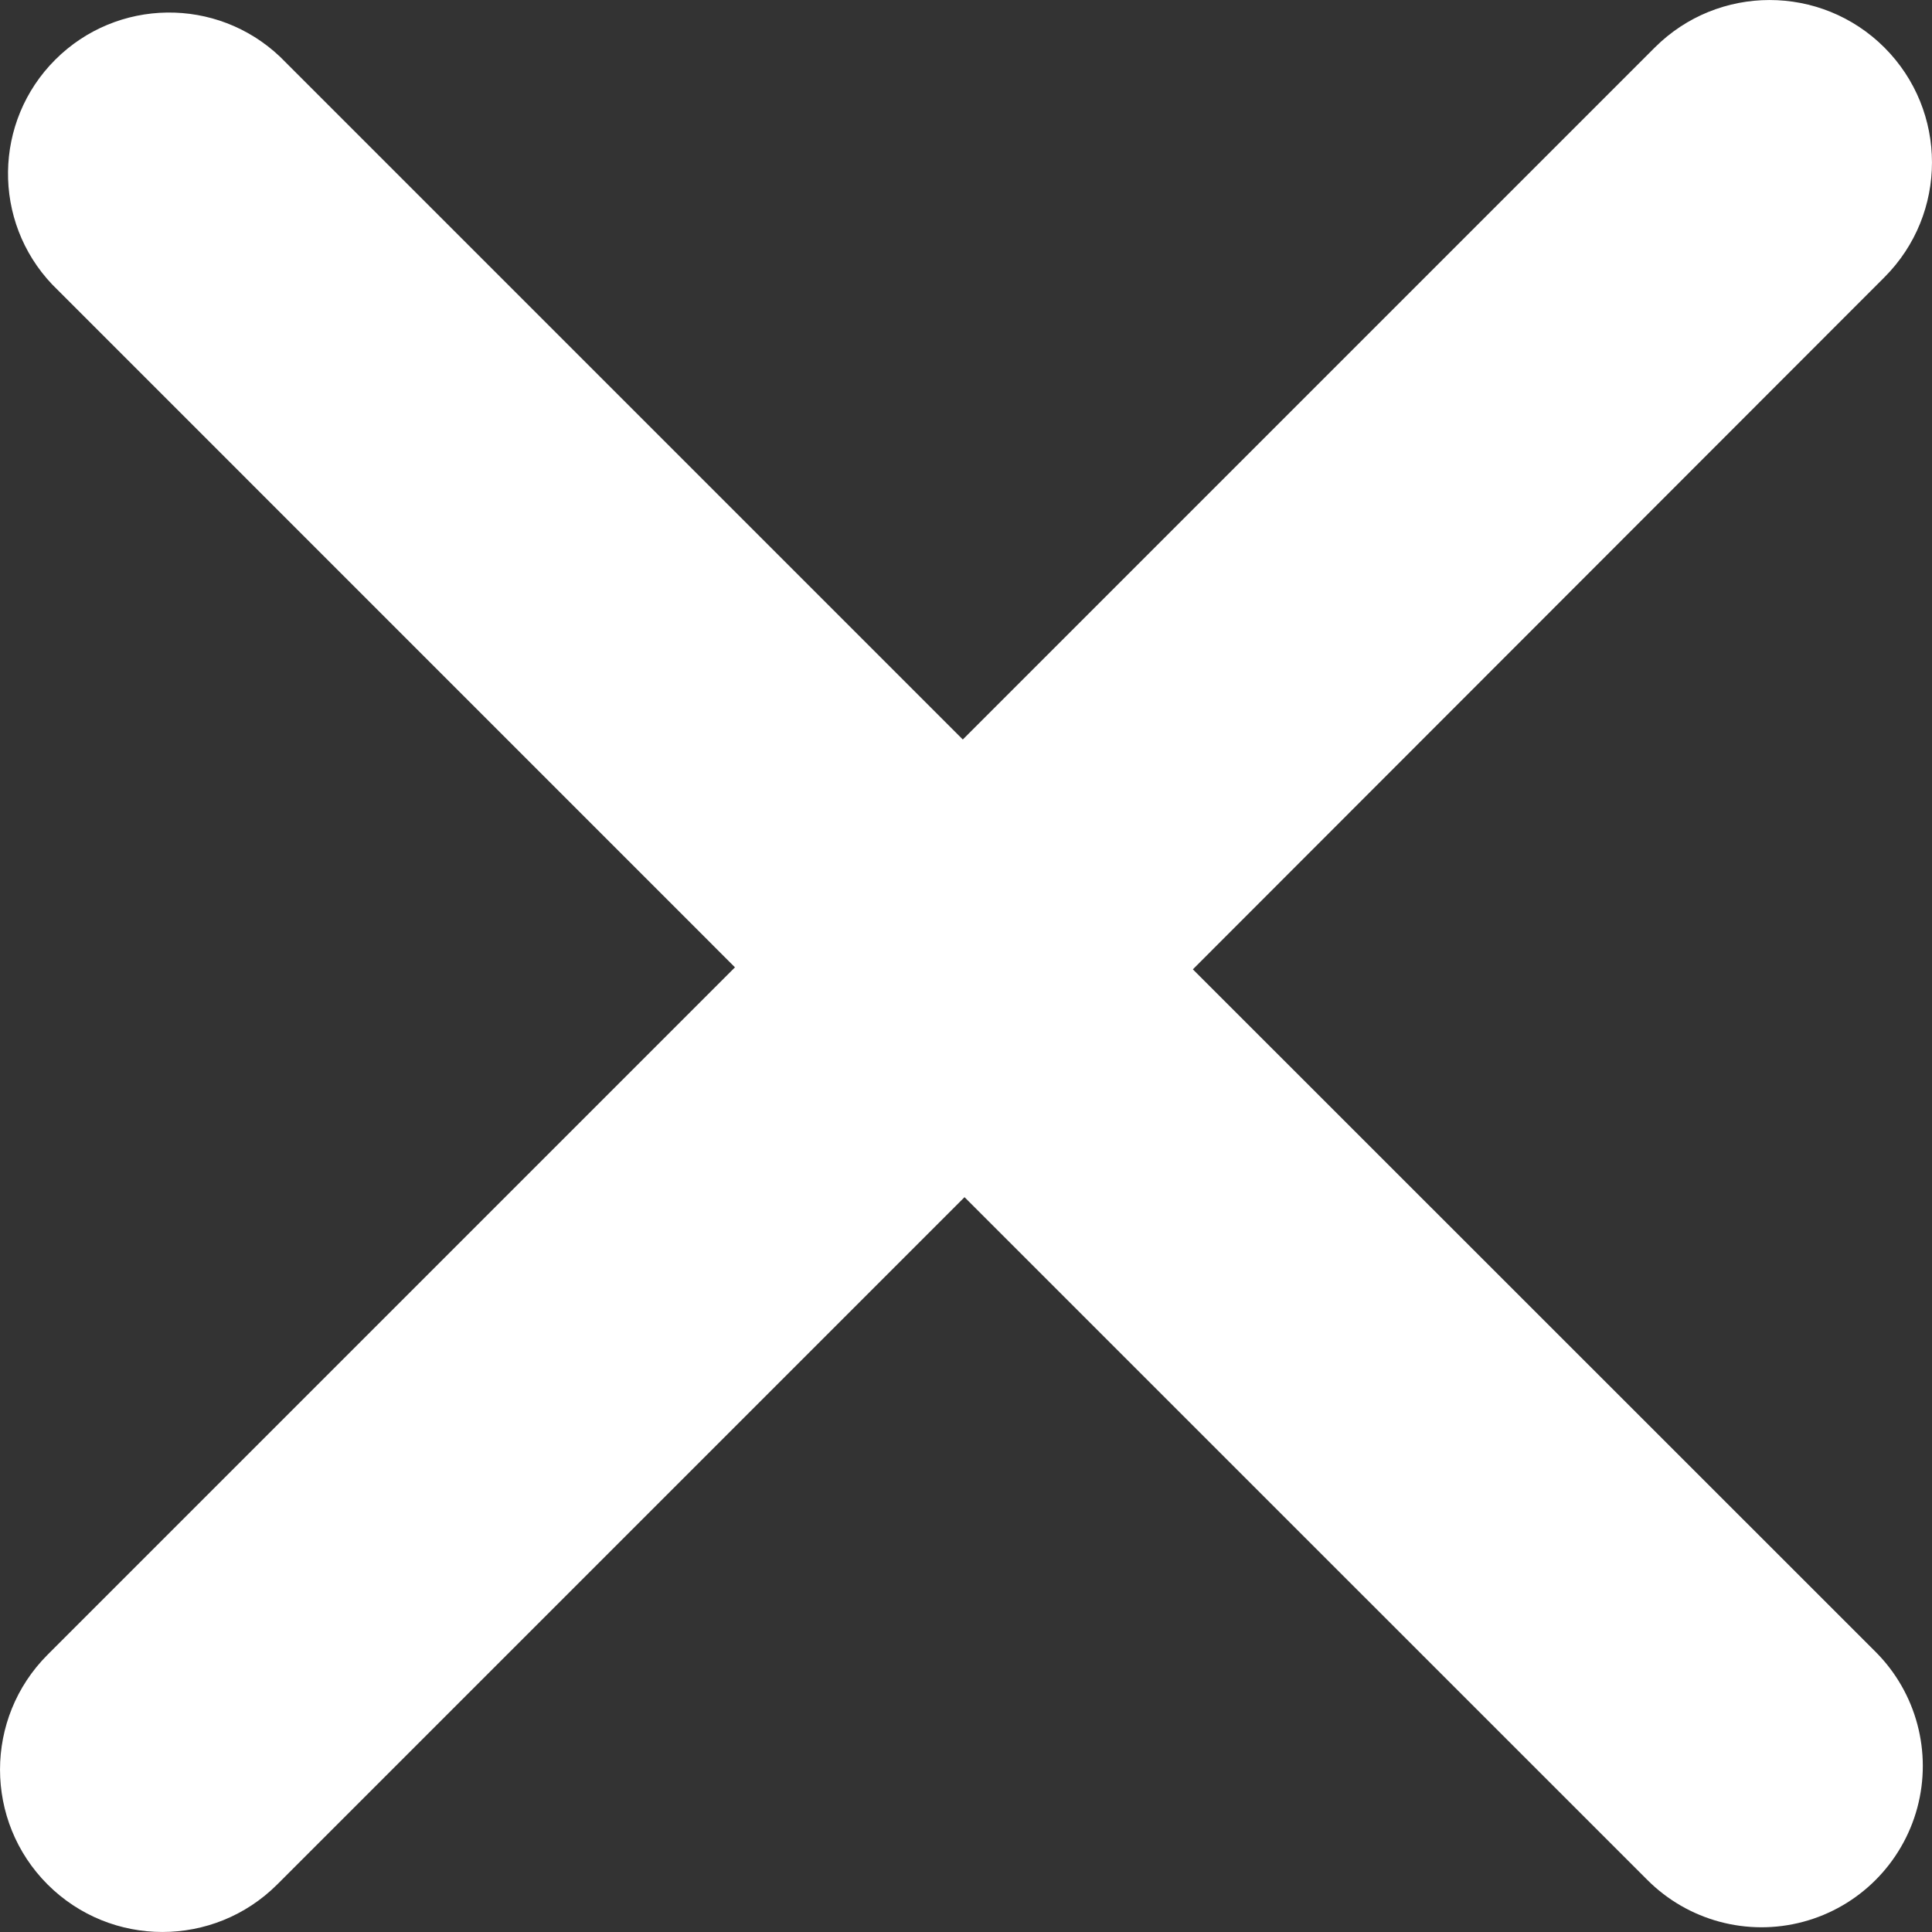 <?xml version="1.0" encoding="UTF-8"?>
<svg width="26px" height="26px" viewBox="0 0 26 26" version="1.1" xmlns="http://www.w3.org/2000/svg" xmlns:xlink="http://www.w3.org/1999/xlink">
    <rect x="0" y="0" width="26" height="26" fill="#333333" stroke="none"/>
    <title>路径</title>
    <g id="千鹿官网new-" stroke="none" stroke-width="1" fill="none" fill-rule="evenodd">
        <g id="首页备份" transform="translate(-890, -403)" fill="#FFFFFF" fill-rule="nonzero">
            <path d="M906.053,416.045 L915.242,425.231 C915.79,425.78 916.003,426.58 915.802,427.329 C915.6,428.078 915.015,428.663 914.265,428.863 C913.516,429.063 912.717,428.848 912.169,428.299 L902.98,419.111 L893.731,428.36 C892.877,429.213 891.494,429.213 890.64,428.36 C889.787,427.506 889.787,426.123 890.64,425.269 L899.891,416.018 L890.703,406.829 C889.894,405.977 889.912,404.635 890.743,403.804 C891.574,402.973 892.916,402.955 893.769,403.764 L902.957,412.952 L912.269,403.64 C913.123,402.787 914.506,402.787 915.36,403.64 C916.213,404.494 916.213,405.877 915.36,406.731 L906.053,416.045 Z" id="路径"></path>
        </g>
    </g>
</svg>